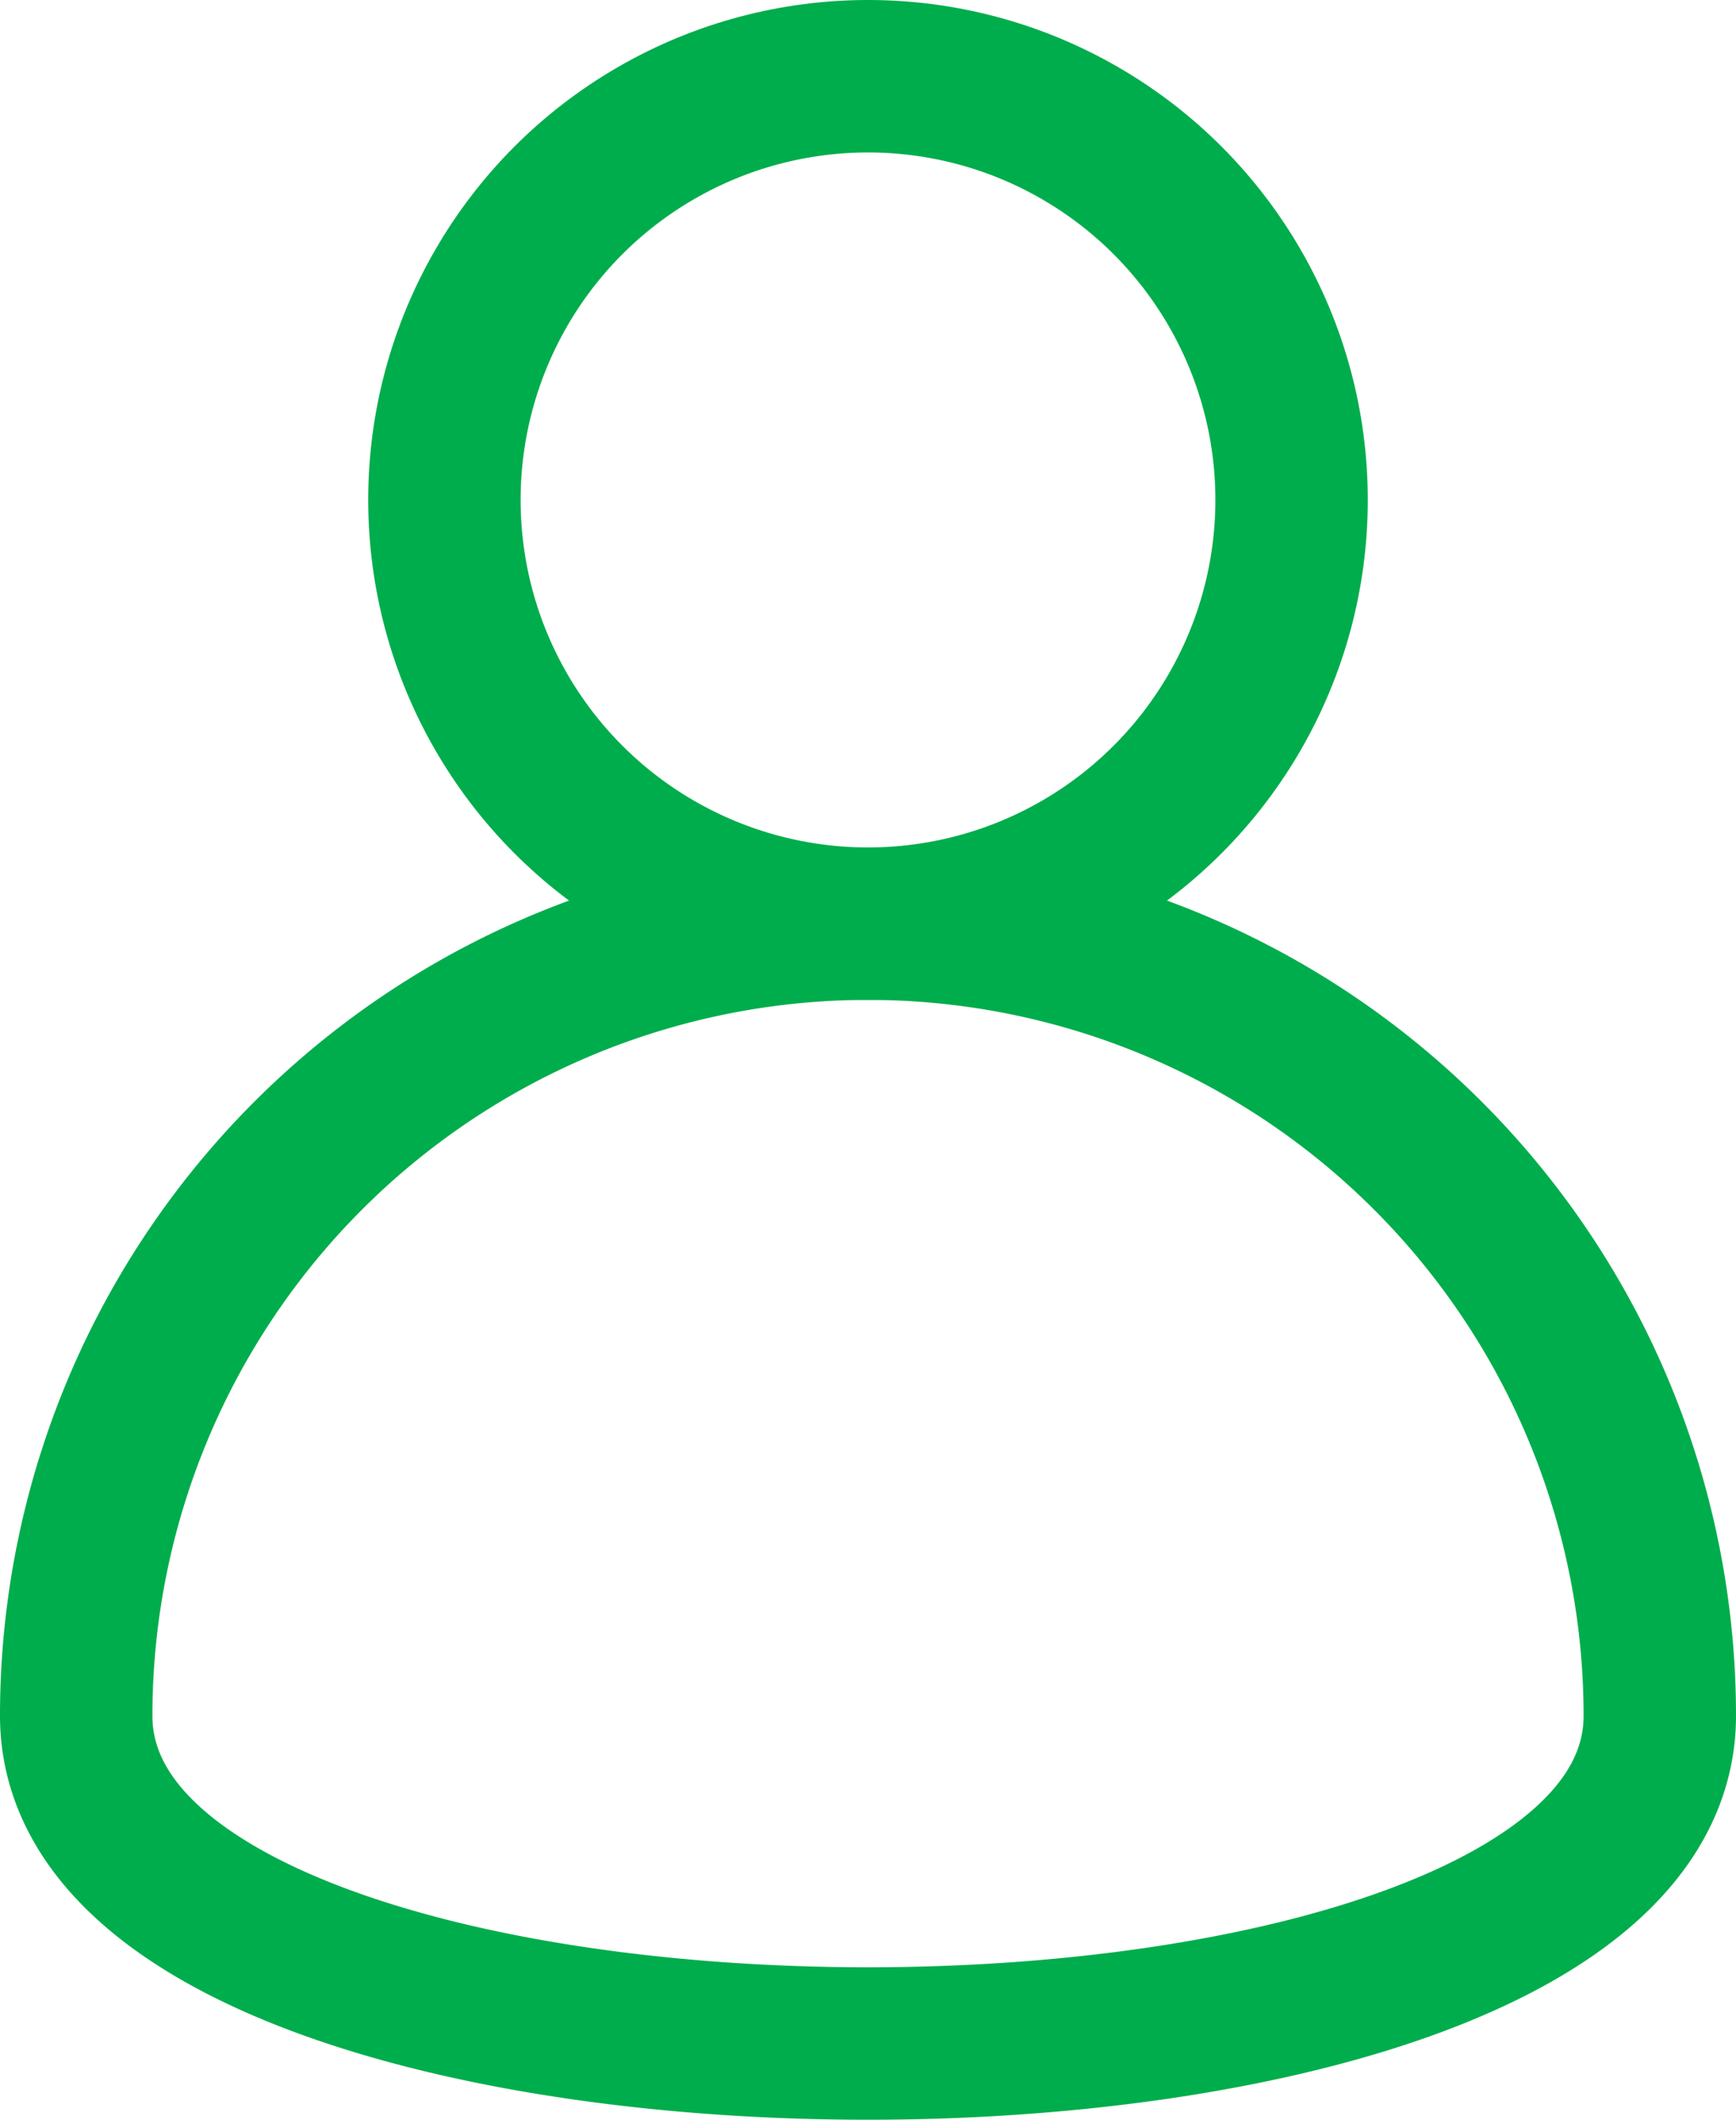 <svg xmlns="http://www.w3.org/2000/svg" width="17.086" height="20.859" viewBox="0 0 17.086 20.859">
  <g id="Group_4805" data-name="Group 4805" transform="translate(438.547 -103.819)">
    <path id="Path_8487" data-name="Path 8487" d="M-422.211,117.286c0,4.3-15.586,4.3-15.586,0A7.794,7.794,0,0,1-430,109.493,7.793,7.793,0,0,1-422.211,117.286Z" transform="translate(0 3.414)" fill="none" stroke="#00ad4c" stroke-linecap="round" stroke-linejoin="round" stroke-width="1.5"/>
    <circle id="Ellipse_578" data-name="Ellipse 578" cx="4.169" cy="4.169" r="4.169" transform="translate(-434.173 104.569)" fill="none" stroke="#00ad4c" stroke-linecap="round" stroke-linejoin="round" stroke-width="1.5"/>
  </g>
</svg>
